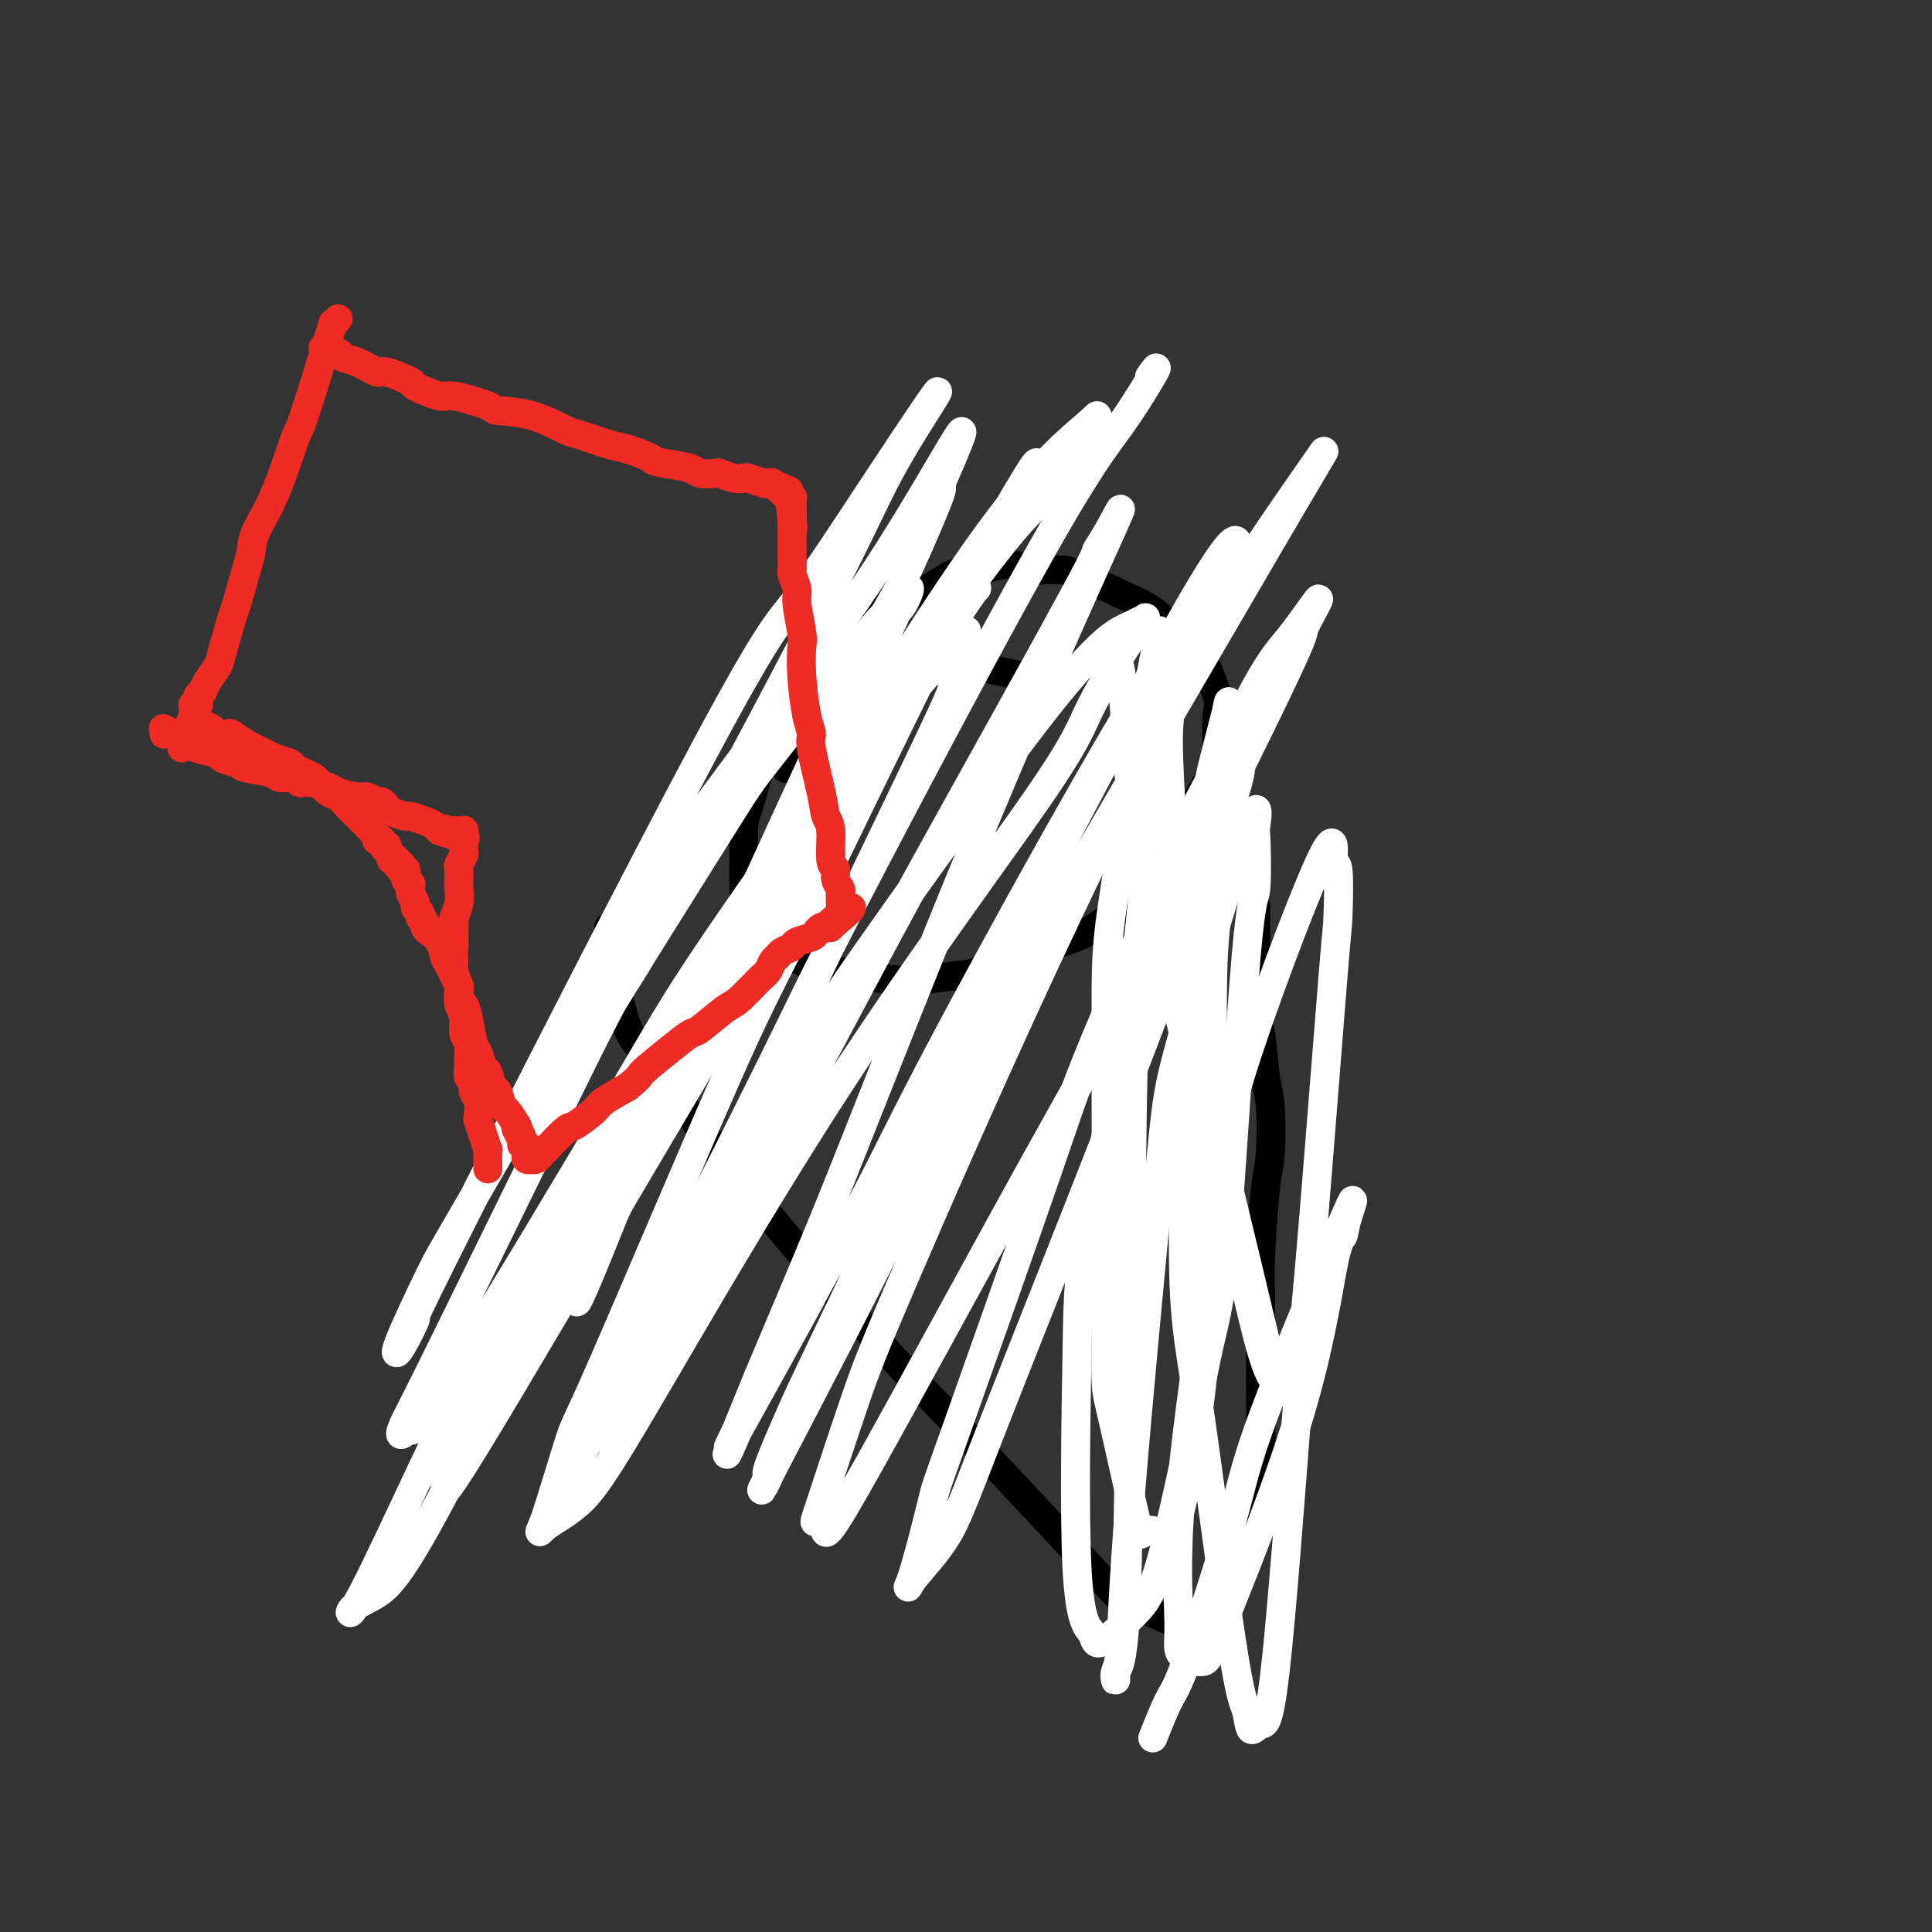 <svg viewBox='0 0 400 400' version='1.1' xmlns='http://www.w3.org/2000/svg' xmlns:xlink='http://www.w3.org/1999/xlink'><rect x="0" y="0" width="400" height="400" fill="#333333" stroke="none"/><g fill='none' stroke='#000000' stroke-width='6' stroke-linecap='round' stroke-linejoin='round'><path d='M126,192c-0.003,0.631 -0.006,1.262 0,1c0.006,-0.262 0.019,-1.416 0,0c-0.019,1.416 -0.072,5.402 0,7c0.072,1.598 0.270,0.809 1,3c0.730,2.191 1.992,7.362 3,10c1.008,2.638 1.762,2.742 5,7c3.238,4.258 8.960,12.669 18,24c9.040,11.331 21.398,25.582 29,34c7.602,8.418 10.448,11.004 19,20c8.552,8.996 22.811,24.404 29,31c6.189,6.596 4.310,4.381 5,4c0.690,-0.381 3.949,1.073 6,2c2.051,0.927 2.893,1.326 5,0c2.107,-1.326 5.479,-4.376 7,-6c1.521,-1.624 1.192,-1.821 2,-4c0.808,-2.179 2.752,-6.341 4,-11c1.248,-4.659 1.801,-9.815 2,-13c0.199,-3.185 0.043,-4.401 0,-10c-0.043,-5.599 0.028,-15.583 0,-21c-0.028,-5.417 -0.154,-6.267 0,-10c0.154,-3.733 0.589,-10.349 1,-14c0.411,-3.651 0.800,-4.337 1,-7c0.200,-2.663 0.211,-7.304 0,-10c-0.211,-2.696 -0.645,-3.447 -1,-6c-0.355,-2.553 -0.631,-6.907 -1,-9c-0.369,-2.093 -0.831,-1.926 -1,-3c-0.169,-1.074 -0.045,-3.391 0,-5c0.045,-1.609 0.012,-2.510 0,-3c-0.012,-0.490 -0.003,-0.569 0,-1c0.003,-0.431 0.002,-1.216 0,-2'/><path d='M260,200c-0.464,-4.438 -0.124,-1.032 0,0c0.124,1.032 0.033,-0.309 0,-1c-0.033,-0.691 -0.009,-0.732 0,-1c0.009,-0.268 0.002,-0.762 0,-1c-0.002,-0.238 -0.001,-0.221 0,-1c0.001,-0.779 0.000,-2.353 0,-4c-0.000,-1.647 -0.000,-3.366 0,-4c0.000,-0.634 0.000,-0.181 0,0c-0.000,0.181 -0.000,0.091 0,0'/><path d='M214,142c-0.282,0.206 -0.565,0.412 -1,0c-0.435,-0.412 -1.023,-1.443 -2,-2c-0.977,-0.557 -2.342,-0.640 -4,-1c-1.658,-0.360 -3.608,-0.998 -6,-1c-2.392,-0.002 -5.226,0.631 -7,1c-1.774,0.369 -2.487,0.475 -5,1c-2.513,0.525 -6.826,1.469 -9,2c-2.174,0.531 -2.210,0.647 -4,1c-1.790,0.353 -5.336,0.941 -7,1c-1.664,0.059 -1.447,-0.412 -2,0c-0.553,0.412 -1.875,1.705 -3,3c-1.125,1.295 -2.053,2.590 -3,4c-0.947,1.410 -1.914,2.934 -3,6c-1.086,3.066 -2.290,7.674 -3,10c-0.710,2.326 -0.925,2.371 -1,4c-0.075,1.629 -0.009,4.843 0,7c0.009,2.157 -0.039,3.257 0,5c0.039,1.743 0.164,4.128 0,5c-0.164,0.872 -0.616,0.232 0,1c0.616,0.768 2.302,2.944 3,4c0.698,1.056 0.409,0.990 2,2c1.591,1.010 5.064,3.095 7,4c1.936,0.905 2.335,0.631 4,1c1.665,0.369 4.594,1.380 8,2c3.406,0.620 7.288,0.850 9,1c1.712,0.150 1.254,0.220 3,0c1.746,-0.220 5.695,-0.729 8,-1c2.305,-0.271 2.967,-0.304 5,-1c2.033,-0.696 5.438,-2.056 8,-3c2.562,-0.944 4.281,-1.472 6,-2'/><path d='M217,196c4.492,-1.439 6.223,-2.037 8,-3c1.777,-0.963 3.600,-2.291 6,-4c2.400,-1.709 5.375,-3.797 8,-7c2.625,-3.203 4.899,-7.520 6,-10c1.101,-2.480 1.030,-3.123 2,-5c0.970,-1.877 2.981,-4.987 4,-7c1.019,-2.013 1.046,-2.929 1,-5c-0.046,-2.071 -0.166,-5.298 0,-7c0.166,-1.702 0.619,-1.878 0,-4c-0.619,-2.122 -2.308,-6.188 -3,-8c-0.692,-1.812 -0.386,-1.368 -1,-2c-0.614,-0.632 -2.148,-2.338 -3,-3c-0.852,-0.662 -1.023,-0.279 -2,-1c-0.977,-0.721 -2.759,-2.547 -5,-4c-2.241,-1.453 -4.940,-2.533 -6,-3c-1.060,-0.467 -0.480,-0.320 -2,-1c-1.520,-0.680 -5.138,-2.186 -7,-3c-1.862,-0.814 -1.967,-0.937 -3,-1c-1.033,-0.063 -2.995,-0.066 -4,0c-1.005,0.066 -1.055,0.199 -2,0c-0.945,-0.199 -2.786,-0.732 -4,-1c-1.214,-0.268 -1.803,-0.271 -3,0c-1.197,0.271 -3.004,0.817 -4,1c-0.996,0.183 -1.181,0.004 -2,0c-0.819,-0.004 -2.272,0.168 -4,1c-1.728,0.832 -3.730,2.323 -5,3c-1.270,0.677 -1.807,0.541 -3,1c-1.193,0.459 -3.041,1.515 -4,2c-0.959,0.485 -1.027,0.400 -2,1c-0.973,0.600 -2.849,1.886 -4,3c-1.151,1.114 -1.575,2.057 -2,3'/><path d='M177,132c-3.903,3.059 -3.661,4.208 -4,5c-0.339,0.792 -1.258,1.227 -2,2c-0.742,0.773 -1.308,1.883 -2,3c-0.692,1.117 -1.510,2.239 -2,3c-0.490,0.761 -0.652,1.159 -1,2c-0.348,0.841 -0.882,2.124 -1,3c-0.118,0.876 0.179,1.344 0,2c-0.179,0.656 -0.832,1.500 -1,2c-0.168,0.500 0.151,0.655 0,1c-0.151,0.345 -0.773,0.881 -1,1c-0.227,0.119 -0.061,-0.178 0,0c0.061,0.178 0.016,0.833 0,1c-0.016,0.167 -0.004,-0.153 0,0c0.004,0.153 0.001,0.777 0,1c-0.001,0.223 -0.000,0.043 0,0c0.000,-0.043 0.000,0.050 0,0c-0.000,-0.050 -0.000,-0.244 0,0c0.000,0.244 0.000,0.927 0,1c-0.000,0.073 -0.000,-0.463 0,-1'/><path d='M163,158c-0.619,2.060 -0.166,0.709 0,0c0.166,-0.709 0.044,-0.778 0,-1c-0.044,-0.222 -0.012,-0.598 0,-1c0.012,-0.402 0.003,-0.829 0,-1c-0.003,-0.171 -0.002,-0.085 0,0'/></g>
<g fill='none' stroke='#FFFFFF' stroke-width='6' stroke-linecap='round' stroke-linejoin='round'><path d='M170,134c-0.156,0.257 -0.311,0.514 0,0c0.311,-0.514 1.089,-1.798 -1,1c-2.089,2.798 -7.044,9.679 -10,14c-2.956,4.321 -3.913,6.084 -8,14c-4.087,7.916 -11.305,21.987 -15,29c-3.695,7.013 -3.869,6.970 -7,12c-3.131,5.030 -9.221,15.133 -12,20c-2.779,4.867 -2.247,4.499 -3,6c-0.753,1.501 -2.790,4.872 -3,5c-0.210,0.128 1.406,-2.987 3,-6c1.594,-3.013 3.166,-5.923 10,-17c6.834,-11.077 18.929,-30.320 25,-40c6.071,-9.680 6.116,-9.796 11,-16c4.884,-6.204 14.605,-18.497 19,-24c4.395,-5.503 3.463,-4.218 4,-4c0.537,0.218 2.542,-0.631 4,-3c1.458,-2.369 2.367,-6.258 -1,1c-3.367,7.258 -11.011,25.664 -16,36c-4.989,10.336 -7.324,12.602 -13,24c-5.676,11.398 -14.691,31.929 -21,46c-6.309,14.071 -9.910,21.684 -12,26c-2.090,4.316 -2.669,5.336 -3,6c-0.331,0.664 -0.415,0.972 -1,3c-0.585,2.028 -1.670,5.775 2,-3c3.670,-8.775 12.095,-30.073 17,-42c4.905,-11.927 6.289,-14.483 13,-29c6.711,-14.517 18.747,-40.994 25,-54c6.253,-13.006 6.722,-12.540 9,-17c2.278,-4.460 6.365,-13.846 8,-18c1.635,-4.154 0.817,-3.077 0,-2'/><path d='M194,102c11.241,-25.687 2.345,-7.405 -10,12c-12.345,19.405 -28.138,39.934 -37,52c-8.862,12.066 -10.791,15.668 -19,30c-8.209,14.332 -22.696,39.395 -30,52c-7.304,12.605 -7.424,12.751 -9,16c-1.576,3.249 -4.607,9.600 -6,13c-1.393,3.400 -1.147,3.848 0,2c1.147,-1.848 3.196,-5.993 3,-6c-0.196,-0.007 -2.638,4.125 9,-19c11.638,-23.125 37.357,-73.507 51,-99c13.643,-25.493 15.212,-26.098 19,-31c3.788,-4.902 9.797,-14.100 15,-22c5.203,-7.900 9.600,-14.503 12,-18c2.400,-3.497 2.804,-3.887 1,-1c-1.804,2.887 -5.816,9.051 -9,15c-3.184,5.949 -5.539,11.683 -15,30c-9.461,18.317 -26.029,49.219 -35,66c-8.971,16.781 -10.344,19.443 -17,33c-6.656,13.557 -18.594,38.008 -25,51c-6.406,12.992 -7.278,14.524 -8,16c-0.722,1.476 -1.292,2.895 -1,3c0.292,0.105 1.448,-1.103 2,-1c0.552,0.103 0.500,1.516 9,-12c8.500,-13.516 25.552,-41.962 35,-58c9.448,-16.038 11.292,-19.669 24,-38c12.708,-18.331 36.278,-51.363 48,-67c11.722,-15.637 11.594,-13.878 14,-17c2.406,-3.122 7.346,-11.126 10,-15c2.654,-3.874 3.022,-3.620 0,-1c-3.022,2.620 -9.435,7.606 -20,22c-10.565,14.394 -25.283,38.197 -40,62'/><path d='M165,172c-8.955,13.488 -11.341,16.207 -22,34c-10.659,17.793 -29.589,50.659 -40,69c-10.411,18.341 -12.302,22.155 -16,30c-3.698,7.845 -9.201,19.721 -12,25c-2.799,5.279 -2.892,3.963 -2,3c0.892,-0.963 2.768,-1.572 5,-3c2.232,-1.428 4.819,-3.676 13,-19c8.181,-15.324 21.956,-43.726 41,-77c19.044,-33.274 43.358,-71.420 56,-91c12.642,-19.580 13.612,-20.594 14,-21c0.388,-0.406 0.194,-0.203 0,0'/><path d='M238,78c0.986,-1.380 1.971,-2.761 1,-1c-0.971,1.761 -3.899,6.663 -7,11c-3.101,4.337 -6.375,8.110 -17,27c-10.625,18.890 -28.603,52.899 -38,71c-9.397,18.101 -10.215,20.295 -18,36c-7.785,15.705 -22.536,44.921 -30,59c-7.464,14.079 -7.640,13.022 -9,16c-1.360,2.978 -3.905,9.992 -6,15c-2.095,5.008 -3.740,8.009 0,1c3.740,-7.009 12.866,-24.027 20,-38c7.134,-13.973 12.278,-24.902 17,-35c4.722,-10.098 9.023,-19.366 17,-36c7.977,-16.634 19.631,-40.635 25,-52c5.369,-11.365 4.454,-10.095 4,-11c-0.454,-0.905 -0.448,-3.985 1,-7c1.448,-3.015 4.337,-5.965 -1,0c-5.337,5.965 -18.901,20.845 -33,42c-14.099,21.155 -28.734,48.585 -37,64c-8.266,15.415 -10.162,18.813 -15,28c-4.838,9.187 -12.620,24.161 -16,31c-3.380,6.839 -2.360,5.544 -2,5c0.360,-0.544 0.061,-0.336 -1,2c-1.061,2.336 -2.884,6.801 5,-6c7.884,-12.801 25.476,-42.868 35,-59c9.524,-16.132 10.982,-18.328 21,-36c10.018,-17.672 28.596,-50.820 38,-68c9.404,-17.180 9.633,-18.394 12,-23c2.367,-4.606 6.872,-12.606 9,-16c2.128,-3.394 1.881,-2.183 1,-1c-0.881,1.183 -2.394,2.338 -10,17c-7.606,14.662 -21.303,42.831 -35,71'/><path d='M169,185c-9.687,18.966 -11.904,22.881 -19,39c-7.096,16.119 -19.072,44.441 -25,58c-5.928,13.559 -5.808,12.356 -7,16c-1.192,3.644 -3.697,12.136 -5,16c-1.303,3.864 -1.404,3.099 0,2c1.404,-1.099 4.312,-2.531 7,-5c2.688,-2.469 5.154,-5.975 14,-21c8.846,-15.025 24.071,-41.568 40,-66c15.929,-24.432 32.561,-46.753 41,-59c8.439,-12.247 8.685,-14.422 11,-19c2.315,-4.578 6.700,-11.561 9,-15c2.300,-3.439 2.514,-3.335 2,-3c-0.514,0.335 -1.758,0.901 -4,2c-2.242,1.099 -5.482,2.730 -16,16c-10.518,13.270 -28.314,38.177 -38,52c-9.686,13.823 -11.262,16.562 -18,30c-6.738,13.438 -18.637,37.575 -25,51c-6.363,13.425 -7.190,16.136 -8,18c-0.810,1.864 -1.602,2.879 -1,2c0.602,-0.879 2.597,-3.653 4,-6c1.403,-2.347 2.213,-4.269 11,-21c8.787,-16.731 25.553,-48.273 35,-66c9.447,-17.727 11.577,-21.639 19,-35c7.423,-13.361 20.140,-36.171 26,-47c5.860,-10.829 4.863,-9.675 5,-10c0.137,-0.325 1.408,-2.128 3,-5c1.592,-2.872 3.507,-6.814 0,1c-3.507,7.814 -12.435,27.383 -22,50c-9.565,22.617 -19.768,48.281 -26,64c-6.232,15.719 -8.495,21.491 -12,30c-3.505,8.509 -8.253,19.754 -13,31'/><path d='M157,285c-11.702,28.497 -4.458,11.739 -2,6c2.458,-5.739 0.130,-0.460 -2,4c-2.130,4.460 -4.062,8.103 1,-1c5.062,-9.103 17.117,-30.950 24,-44c6.883,-13.050 8.592,-17.304 18,-35c9.408,-17.696 26.513,-48.836 38,-68c11.487,-19.164 17.355,-26.353 20,-30c2.645,-3.647 2.067,-3.752 2,-4c-0.067,-0.248 0.378,-0.641 0,-1c-0.378,-0.359 -1.578,-0.686 -10,14c-8.422,14.686 -24.067,44.383 -32,60c-7.933,15.617 -8.156,17.153 -15,32c-6.844,14.847 -20.310,43.004 -27,57c-6.690,13.996 -6.606,13.830 -8,17c-1.394,3.170 -4.267,9.677 -5,12c-0.733,2.323 0.675,0.463 0,2c-0.675,1.537 -3.433,6.472 2,-4c5.433,-10.472 19.056,-36.350 26,-51c6.944,-14.650 7.208,-18.071 18,-38c10.792,-19.929 32.111,-56.366 43,-75c10.889,-18.634 11.349,-19.463 14,-24c2.651,-4.537 7.493,-12.780 10,-17c2.507,-4.220 2.678,-4.416 1,-2c-1.678,2.416 -5.204,7.443 -9,13c-3.796,5.557 -7.861,11.644 -16,27c-8.139,15.356 -20.350,39.981 -32,65c-11.650,25.019 -22.738,50.430 -29,65c-6.262,14.570 -7.699,18.297 -10,25c-2.301,6.703 -5.466,16.382 -7,21c-1.534,4.618 -1.438,4.177 -1,4c0.438,-0.177 1.219,-0.088 2,0'/><path d='M171,315c-0.717,4.487 0.490,3.203 9,-12c8.510,-15.203 24.324,-44.327 33,-60c8.676,-15.673 10.213,-17.895 19,-35c8.787,-17.105 24.824,-49.095 32,-64c7.176,-14.905 5.489,-12.727 6,-14c0.511,-1.273 3.218,-5.999 3,-6c-0.218,-0.001 -3.362,4.723 -6,8c-2.638,3.277 -4.770,5.106 -12,20c-7.230,14.894 -19.559,42.854 -26,58c-6.441,15.146 -6.996,17.479 -12,32c-5.004,14.521 -14.457,41.230 -19,54c-4.543,12.770 -4.175,11.601 -5,15c-0.825,3.399 -2.844,11.365 -4,15c-1.156,3.635 -1.448,2.940 0,1c1.448,-1.940 4.635,-5.125 7,-9c2.365,-3.875 3.908,-8.441 10,-24c6.092,-15.559 16.734,-42.112 26,-66c9.266,-23.888 17.155,-45.112 21,-56c3.845,-10.888 3.646,-11.440 4,-14c0.354,-2.560 1.261,-7.128 2,-10c0.739,-2.872 1.309,-4.049 -1,0c-2.309,4.049 -7.497,13.322 -11,20c-3.503,6.678 -5.320,10.760 -9,26c-3.680,15.240 -9.223,41.637 -12,56c-2.777,14.363 -2.789,16.692 -3,29c-0.211,12.308 -0.623,34.594 0,46c0.623,11.406 2.280,11.932 3,13c0.720,1.068 0.502,2.678 2,2c1.498,-0.678 4.711,-3.644 7,-6c2.289,-2.356 3.654,-4.102 6,-13c2.346,-8.898 5.673,-24.949 9,-41'/><path d='M250,280c2.088,-9.012 2.807,-11.043 4,-26c1.193,-14.957 2.860,-42.841 4,-56c1.140,-13.159 1.752,-11.592 2,-14c0.248,-2.408 0.131,-8.790 0,-11c-0.131,-2.210 -0.277,-0.249 0,-2c0.277,-1.751 0.975,-7.216 -2,1c-2.975,8.216 -9.624,30.112 -13,42c-3.376,11.888 -3.478,13.769 -5,30c-1.522,16.231 -4.462,46.811 -6,66c-1.538,19.189 -1.673,26.985 -2,31c-0.327,4.015 -0.844,4.248 -1,5c-0.156,0.752 0.051,2.023 0,2c-0.051,-0.023 -0.359,-1.339 0,-2c0.359,-0.661 1.386,-0.666 2,-12c0.614,-11.334 0.814,-33.999 1,-59c0.186,-25.001 0.358,-52.340 1,-68c0.642,-15.660 1.754,-19.640 2,-28c0.246,-8.360 -0.375,-21.100 -1,-27c-0.625,-5.900 -1.253,-4.960 -2,-6c-0.747,-1.040 -1.614,-4.061 -2,-6c-0.386,-1.939 -0.290,-2.798 0,-1c0.290,1.798 0.773,6.253 1,11c0.227,4.747 0.198,9.787 3,24c2.802,14.213 8.436,37.598 12,52c3.564,14.402 5.059,19.819 7,28c1.941,8.181 4.329,19.125 6,25c1.671,5.875 2.624,6.682 3,7c0.376,0.318 0.173,0.147 0,0c-0.173,-0.147 -0.316,-0.270 0,1c0.316,1.270 1.090,3.934 -1,-5c-2.090,-8.934 -7.045,-29.467 -12,-50'/><path d='M251,232c-3.180,-13.455 -4.629,-20.093 -6,-33c-1.371,-12.907 -2.665,-32.083 -3,-41c-0.335,-8.917 0.288,-7.577 0,-10c-0.288,-2.423 -1.489,-8.611 -2,-11c-0.511,-2.389 -0.333,-0.981 0,-3c0.333,-2.019 0.820,-7.465 -1,2c-1.820,9.465 -5.948,33.842 -8,47c-2.052,13.158 -2.028,15.097 -2,31c0.028,15.903 0.060,45.768 0,60c-0.060,14.232 -0.210,12.829 1,18c1.210,5.171 3.782,16.915 5,22c1.218,5.085 1.082,3.511 2,3c0.918,-0.511 2.889,0.040 4,1c1.111,0.960 1.363,2.330 3,-4c1.637,-6.330 4.659,-20.358 6,-41c1.341,-20.642 0.999,-47.896 1,-62c0.001,-14.104 0.343,-15.056 1,-23c0.657,-7.944 1.627,-22.879 2,-30c0.373,-7.121 0.147,-6.427 0,-7c-0.147,-0.573 -0.216,-2.412 0,-4c0.216,-1.588 0.718,-2.927 0,0c-0.718,2.927 -2.656,10.118 -4,16c-1.344,5.882 -2.094,10.455 -3,28c-0.906,17.545 -1.967,48.062 -2,65c-0.033,16.938 0.963,20.295 3,34c2.037,13.705 5.113,37.757 7,50c1.887,12.243 2.583,12.678 3,14c0.417,1.322 0.555,3.529 1,4c0.445,0.471 1.197,-0.796 2,-1c0.803,-0.204 1.658,0.656 3,-11c1.342,-11.656 3.171,-35.828 5,-60'/><path d='M269,286c1.225,-14.099 1.787,-19.348 3,-34c1.213,-14.652 3.075,-38.707 4,-50c0.925,-11.293 0.912,-9.823 1,-12c0.088,-2.177 0.275,-8.001 0,-10c-0.275,-1.999 -1.013,-0.172 -1,-2c0.013,-1.828 0.778,-7.311 -3,1c-3.778,8.311 -12.098,30.418 -16,43c-3.902,12.582 -3.385,15.640 -5,29c-1.615,13.360 -5.361,37.021 -7,53c-1.639,15.979 -1.169,24.277 -1,29c0.169,4.723 0.039,5.870 0,7c-0.039,1.130 0.013,2.243 1,3c0.987,0.757 2.909,1.157 4,1c1.091,-0.157 1.351,-0.872 5,-10c3.649,-9.128 10.688,-26.670 15,-41c4.312,-14.330 5.899,-25.450 7,-31c1.101,-5.550 1.718,-5.531 2,-6c0.282,-0.469 0.231,-1.426 1,-4c0.769,-2.574 2.359,-6.766 -1,1c-3.359,7.766 -11.668,27.490 -16,39c-4.332,11.510 -4.688,14.805 -7,23c-2.312,8.195 -6.578,21.289 -9,28c-2.422,6.711 -2.998,7.037 -4,9c-1.002,1.963 -2.429,5.561 -3,7c-0.571,1.439 -0.285,0.720 0,0'/></g>
<g fill='none' stroke='#EE2B24' stroke-width='6' stroke-linecap='round' stroke-linejoin='round'><path d='M70,66c-0.451,0.548 -0.903,1.095 -1,1c-0.097,-0.095 0.160,-0.833 -1,3c-1.160,3.833 -3.736,12.237 -5,16c-1.264,3.763 -1.216,2.883 -2,5c-0.784,2.117 -2.399,7.230 -4,11c-1.601,3.770 -3.187,6.199 -4,8c-0.813,1.801 -0.852,2.976 -1,4c-0.148,1.024 -0.406,1.897 -1,4c-0.594,2.103 -1.525,5.434 -2,7c-0.475,1.566 -0.496,1.366 -1,3c-0.504,1.634 -1.493,5.102 -2,7c-0.507,1.898 -0.532,2.224 -1,3c-0.468,0.776 -1.380,2.000 -2,3c-0.620,1.000 -0.950,1.774 -1,2c-0.050,0.226 0.179,-0.097 0,0c-0.179,0.097 -0.766,0.613 -1,1c-0.234,0.387 -0.115,0.643 0,1c0.115,0.357 0.227,0.814 0,1c-0.227,0.186 -0.793,0.101 -1,0c-0.207,-0.101 -0.055,-0.220 0,0c0.055,0.220 0.015,0.777 0,1c-0.015,0.223 -0.004,0.112 0,0c0.004,-0.112 0.001,-0.226 0,0c-0.001,0.226 -0.000,0.792 0,1c0.000,0.208 0.000,0.060 0,0c-0.000,-0.060 -0.000,-0.030 0,0'/><path d='M40,148c-4.627,12.929 -1.194,4.252 0,1c1.194,-3.252 0.150,-1.078 0,0c-0.150,1.078 0.594,1.060 1,1c0.406,-0.060 0.475,-0.161 1,0c0.525,0.161 1.507,0.585 2,1c0.493,0.415 0.496,0.822 1,1c0.504,0.178 1.509,0.128 2,0c0.491,-0.128 0.468,-0.333 1,0c0.532,0.333 1.619,1.202 3,2c1.381,0.798 3.055,1.523 4,2c0.945,0.477 1.160,0.705 2,1c0.840,0.295 2.304,0.655 3,1c0.696,0.345 0.623,0.674 1,1c0.377,0.326 1.203,0.650 2,1c0.797,0.350 1.566,0.728 2,1c0.434,0.272 0.535,0.439 1,1c0.465,0.561 1.294,1.516 2,2c0.706,0.484 1.288,0.497 2,1c0.712,0.503 1.552,1.497 2,2c0.448,0.503 0.502,0.516 1,1c0.498,0.484 1.439,1.440 2,2c0.561,0.560 0.743,0.725 1,1c0.257,0.275 0.590,0.661 1,1c0.410,0.339 0.898,0.631 1,1c0.102,0.369 -0.183,0.816 0,1c0.183,0.184 0.834,0.104 1,0c0.166,-0.104 -0.151,-0.234 0,0c0.151,0.234 0.771,0.832 1,1c0.229,0.168 0.065,-0.095 0,0c-0.065,0.095 -0.033,0.547 0,1'/><path d='M80,176c2.182,2.182 0.637,0.637 0,0c-0.637,-0.637 -0.367,-0.367 0,0c0.367,0.367 0.831,0.829 1,1c0.169,0.171 0.044,0.050 0,0c-0.044,-0.050 -0.008,-0.027 0,0c0.008,0.027 -0.012,0.060 0,0c0.012,-0.060 0.056,-0.212 0,0c-0.056,0.212 -0.211,0.788 0,1c0.211,0.212 0.788,0.061 1,0c0.212,-0.061 0.061,-0.030 0,0c-0.061,0.030 -0.030,0.061 0,0c0.030,-0.061 0.061,-0.212 0,0c-0.061,0.212 -0.212,0.789 0,1c0.212,0.211 0.788,0.057 1,0c0.212,-0.057 0.061,-0.016 0,0c-0.061,0.016 -0.030,0.008 0,0'/><path d='M83,179c0.465,0.690 0.128,0.916 0,1c-0.128,0.084 -0.048,0.026 0,0c0.048,-0.026 0.066,-0.021 0,0c-0.066,0.021 -0.214,0.057 0,0c0.214,-0.057 0.789,-0.208 1,0c0.211,0.208 0.056,0.774 0,1c-0.056,0.226 -0.015,0.113 0,0c0.015,-0.113 0.004,-0.226 0,0c-0.004,0.226 -0.001,0.792 0,1c0.001,0.208 0.000,0.060 0,0c-0.000,-0.060 -0.000,-0.030 0,0'/><path d='M84,182c0.094,0.400 -0.172,-0.101 0,0c0.172,0.101 0.782,0.804 1,1c0.218,0.196 0.043,-0.116 0,0c-0.043,0.116 0.045,0.661 0,1c-0.045,0.339 -0.223,0.472 0,1c0.223,0.528 0.848,1.451 1,2c0.152,0.549 -0.170,0.725 0,1c0.170,0.275 0.832,0.651 1,1c0.168,0.349 -0.159,0.673 0,1c0.159,0.327 0.802,0.658 1,1c0.198,0.342 -0.049,0.697 0,1c0.049,0.303 0.394,0.556 1,1c0.606,0.444 1.472,1.079 2,2c0.528,0.921 0.716,2.130 1,3c0.284,0.870 0.664,1.403 1,2c0.336,0.597 0.629,1.258 1,2c0.371,0.742 0.820,1.564 1,2c0.180,0.436 0.090,0.484 0,1c-0.090,0.516 -0.179,1.498 0,2c0.179,0.502 0.625,0.524 1,1c0.375,0.476 0.678,1.407 1,3c0.322,1.593 0.664,3.850 1,5c0.336,1.150 0.667,1.195 1,2c0.333,0.805 0.667,2.370 1,3c0.333,0.630 0.666,0.324 1,1c0.334,0.676 0.670,2.333 1,3c0.330,0.667 0.656,0.344 1,1c0.344,0.656 0.708,2.292 1,3c0.292,0.708 0.512,0.488 1,1c0.488,0.512 1.244,1.756 2,3'/><path d='M107,233c3.493,8.012 0.726,2.543 0,1c-0.726,-1.543 0.590,0.841 1,2c0.410,1.159 -0.086,1.094 0,1c0.086,-0.094 0.755,-0.218 1,0c0.245,0.218 0.066,0.777 0,1c-0.066,0.223 -0.017,0.111 0,0c0.017,-0.111 0.004,-0.222 0,0c-0.004,0.222 0.003,0.778 0,1c-0.003,0.222 -0.016,0.112 0,0c0.016,-0.112 0.060,-0.225 0,0c-0.060,0.225 -0.222,0.789 0,1c0.222,0.211 0.830,0.071 1,0c0.170,-0.071 -0.098,-0.072 0,0c0.098,0.072 0.562,0.218 1,0c0.438,-0.218 0.849,-0.800 1,-1c0.151,-0.200 0.040,-0.016 1,-1c0.960,-0.984 2.989,-3.134 4,-4c1.011,-0.866 1.003,-0.449 2,-1c0.997,-0.551 2.999,-2.072 4,-3c1.001,-0.928 1.000,-1.265 2,-2c1.000,-0.735 3.000,-1.867 5,-3'/><path d='M130,225c3.161,-2.591 2.065,-2.067 3,-3c0.935,-0.933 3.901,-3.322 6,-5c2.099,-1.678 3.332,-2.645 4,-3c0.668,-0.355 0.770,-0.097 2,-1c1.230,-0.903 3.586,-2.967 5,-4c1.414,-1.033 1.885,-1.036 3,-2c1.115,-0.964 2.875,-2.888 4,-4c1.125,-1.112 1.615,-1.411 2,-2c0.385,-0.589 0.664,-1.467 1,-2c0.336,-0.533 0.727,-0.720 1,-1c0.273,-0.280 0.426,-0.652 1,-1c0.574,-0.348 1.568,-0.671 2,-1c0.432,-0.329 0.301,-0.663 1,-1c0.699,-0.337 2.230,-0.678 3,-1c0.770,-0.322 0.781,-0.626 1,-1c0.219,-0.374 0.646,-0.818 1,-1c0.354,-0.182 0.634,-0.101 1,0c0.366,0.101 0.816,0.223 1,0c0.184,-0.223 0.101,-0.792 0,-1c-0.101,-0.208 -0.219,-0.056 0,0c0.219,0.056 0.777,0.016 1,0c0.223,-0.016 0.112,-0.008 0,0'/><path d='M173,191c6.591,-5.499 1.570,-2.246 0,-1c-1.570,1.246 0.311,0.485 1,0c0.689,-0.485 0.186,-0.692 0,-1c-0.186,-0.308 -0.054,-0.715 0,-1c0.054,-0.285 0.030,-0.447 0,-1c-0.030,-0.553 -0.064,-1.495 0,-2c0.064,-0.505 0.228,-0.572 0,-1c-0.228,-0.428 -0.849,-1.216 -1,-2c-0.151,-0.784 0.168,-1.566 0,-2c-0.168,-0.434 -0.823,-0.522 -1,-2c-0.177,-1.478 0.125,-4.345 0,-6c-0.125,-1.655 -0.677,-2.098 -1,-3c-0.323,-0.902 -0.416,-2.262 -1,-5c-0.584,-2.738 -1.659,-6.852 -2,-9c-0.341,-2.148 0.053,-2.329 0,-3c-0.053,-0.671 -0.554,-1.832 -1,-4c-0.446,-2.168 -0.836,-5.342 -1,-8c-0.164,-2.658 -0.100,-4.800 0,-6c0.100,-1.200 0.237,-1.458 0,-3c-0.237,-1.542 -0.848,-4.368 -1,-6c-0.152,-1.632 0.155,-2.071 0,-3c-0.155,-0.929 -0.774,-2.347 -1,-3c-0.226,-0.653 -0.061,-0.541 0,-1c0.061,-0.459 0.016,-1.487 0,-2c-0.016,-0.513 -0.004,-0.509 0,-1c0.004,-0.491 0.001,-1.477 0,-2c-0.001,-0.523 -0.000,-0.584 0,-1c0.000,-0.416 0.000,-1.189 0,-2c-0.000,-0.811 -0.000,-1.660 0,-2c0.000,-0.340 0.000,-0.170 0,0'/><path d='M164,108c-1.392,-12.775 -0.373,-3.213 0,0c0.373,3.213 0.100,0.077 0,-1c-0.100,-1.077 -0.027,-0.096 0,0c0.027,0.096 0.007,-0.692 0,-1c-0.007,-0.308 -0.002,-0.134 0,0c0.002,0.134 0.001,0.228 0,0c-0.001,-0.228 -0.000,-0.779 0,-1c0.000,-0.221 0.000,-0.112 0,0c-0.000,0.112 -0.000,0.226 0,0c0.000,-0.226 0.000,-0.793 0,-1c-0.000,-0.207 -0.000,-0.056 0,0c0.000,0.056 0.000,0.016 0,0c-0.000,-0.016 -0.000,-0.008 0,0'/><path d='M164,104c0.004,-0.846 0.015,-0.963 0,-1c-0.015,-0.037 -0.057,0.004 0,0c0.057,-0.004 0.211,-0.054 0,0c-0.211,0.054 -0.789,0.211 -1,0c-0.211,-0.211 -0.055,-0.789 0,-1c0.055,-0.211 0.011,-0.056 0,0c-0.011,0.056 0.012,0.011 0,0c-0.012,-0.011 -0.060,0.011 0,0c0.060,-0.011 0.226,-0.056 0,0c-0.226,0.056 -0.844,0.212 -1,0c-0.156,-0.212 0.152,-0.793 0,-1c-0.152,-0.207 -0.762,-0.042 -1,0c-0.238,0.042 -0.103,-0.040 0,0c0.103,0.040 0.175,0.203 0,0c-0.175,-0.203 -0.596,-0.773 -1,-1c-0.404,-0.227 -0.792,-0.112 -1,0c-0.208,0.112 -0.235,0.223 -1,0c-0.765,-0.223 -2.269,-0.778 -3,-1c-0.731,-0.222 -0.690,-0.111 -1,0c-0.310,0.111 -0.973,0.223 -2,0c-1.027,-0.223 -2.419,-0.781 -3,-1c-0.581,-0.219 -0.352,-0.100 -1,0c-0.648,0.100 -2.175,0.181 -3,0c-0.825,-0.181 -0.950,-0.623 -2,-1c-1.050,-0.377 -3.025,-0.688 -5,-1'/><path d='M138,96c-3.820,-0.732 -2.371,-0.561 -3,-1c-0.629,-0.439 -3.337,-1.487 -5,-2c-1.663,-0.513 -2.282,-0.491 -4,-1c-1.718,-0.509 -4.534,-1.550 -6,-2c-1.466,-0.450 -1.580,-0.311 -3,-1c-1.420,-0.689 -4.144,-2.207 -7,-3c-2.856,-0.793 -5.842,-0.861 -7,-1c-1.158,-0.139 -0.488,-0.351 -2,-1c-1.512,-0.649 -5.208,-1.737 -7,-2c-1.792,-0.263 -1.682,0.299 -3,0c-1.318,-0.299 -4.064,-1.460 -5,-2c-0.936,-0.540 -0.062,-0.459 -1,-1c-0.938,-0.541 -3.689,-1.704 -5,-2c-1.311,-0.296 -1.182,0.276 -2,0c-0.818,-0.276 -2.582,-1.398 -4,-2c-1.418,-0.602 -2.489,-0.683 -3,-1c-0.511,-0.317 -0.463,-0.869 -1,-1c-0.537,-0.131 -1.659,0.161 -2,0c-0.341,-0.161 0.101,-0.774 0,-1c-0.101,-0.226 -0.743,-0.065 -1,0c-0.257,0.065 -0.128,0.032 0,0'/><path d='M34,152c0.059,-0.397 0.118,-0.793 0,-1c-0.118,-0.207 -0.413,-0.224 0,0c0.413,0.224 1.533,0.690 2,1c0.467,0.310 0.279,0.464 1,1c0.721,0.536 2.350,1.453 4,2c1.650,0.547 3.321,0.724 4,1c0.679,0.276 0.365,0.652 1,1c0.635,0.348 2.219,0.666 3,1c0.781,0.334 0.758,0.682 2,1c1.242,0.318 3.748,0.606 5,1c1.252,0.394 1.250,0.893 2,1c0.750,0.107 2.254,-0.179 3,0c0.746,0.179 0.735,0.823 1,1c0.265,0.177 0.805,-0.111 2,0c1.195,0.111 3.045,0.622 4,1c0.955,0.378 1.015,0.622 2,1c0.985,0.378 2.894,0.889 4,1c1.106,0.111 1.407,-0.178 2,0c0.593,0.178 1.476,0.822 2,1c0.524,0.178 0.688,-0.111 1,0c0.312,0.111 0.773,0.621 1,1c0.227,0.379 0.222,0.626 1,1c0.778,0.374 2.341,0.874 3,1c0.659,0.126 0.414,-0.121 1,0c0.586,0.121 2.004,0.609 3,1c0.996,0.391 1.570,0.683 2,1c0.430,0.317 0.715,0.658 1,1'/><path d='M91,172c9.283,3.094 3.990,0.829 2,0c-1.990,-0.829 -0.678,-0.222 0,0c0.678,0.222 0.721,0.060 1,0c0.279,-0.060 0.793,-0.017 1,0c0.207,0.017 0.108,0.008 0,0c-0.108,-0.008 -0.225,-0.016 0,0c0.225,0.016 0.792,0.056 1,0c0.208,-0.056 0.056,-0.208 0,0c-0.056,0.208 -0.015,0.778 0,1c0.015,0.222 0.004,0.097 0,0c-0.004,-0.097 -0.001,-0.166 0,0c0.001,0.166 0.001,0.568 0,1c-0.001,0.432 -0.004,0.893 0,1c0.004,0.107 0.015,-0.141 0,0c-0.015,0.141 -0.057,0.671 0,1c0.057,0.329 0.211,0.458 0,1c-0.211,0.542 -0.788,1.499 -1,2c-0.212,0.501 -0.061,0.548 0,1c0.061,0.452 0.030,1.310 0,2c-0.030,0.690 -0.061,1.214 0,2c0.061,0.786 0.212,1.835 0,3c-0.212,1.165 -0.789,2.446 -1,3c-0.211,0.554 -0.057,0.380 0,1c0.057,0.620 0.016,2.034 0,3c-0.016,0.966 -0.008,1.483 0,2'/><path d='M94,196c-0.293,4.008 -0.026,3.029 0,3c0.026,-0.029 -0.190,0.894 0,2c0.190,1.106 0.787,2.396 1,3c0.213,0.604 0.042,0.522 0,1c-0.042,0.478 0.045,1.516 0,2c-0.045,0.484 -0.222,0.412 0,1c0.222,0.588 0.844,1.834 1,3c0.156,1.166 -0.156,2.253 0,3c0.156,0.747 0.778,1.155 1,2c0.222,0.845 0.044,2.128 0,3c-0.044,0.872 0.044,1.335 0,2c-0.044,0.665 -0.222,1.534 0,2c0.222,0.466 0.843,0.529 1,1c0.157,0.471 -0.151,1.350 0,2c0.151,0.650 0.762,1.072 1,2c0.238,0.928 0.102,2.362 0,3c-0.102,0.638 -0.171,0.480 0,1c0.171,0.520 0.582,1.718 1,3c0.418,1.282 0.844,2.648 1,3c0.156,0.352 0.042,-0.308 0,0c-0.042,0.308 -0.011,1.585 0,2c0.011,0.415 0.003,-0.032 0,0c-0.003,0.032 -0.001,0.545 0,1c0.001,0.455 0.000,0.853 0,1c-0.000,0.147 -0.000,0.042 0,0c0.000,-0.042 0.000,-0.021 0,0'/></g>
</svg>